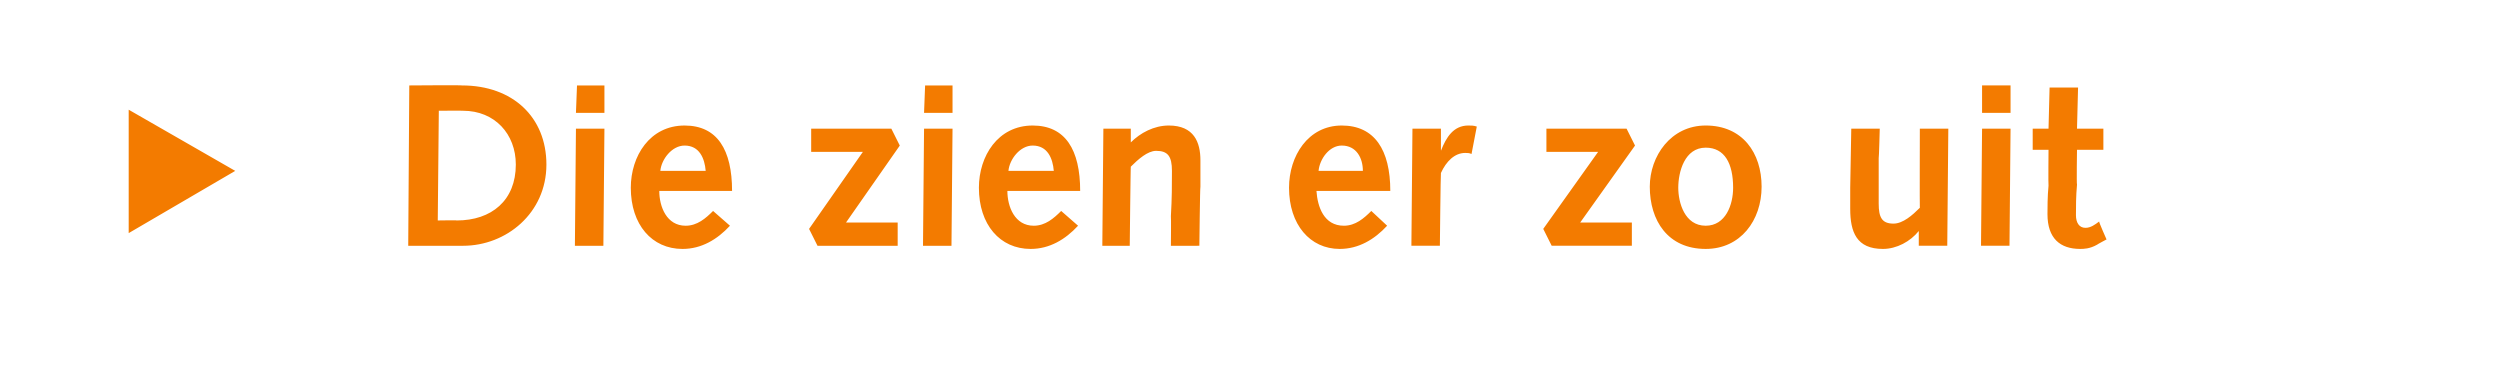 <?xml version="1.0" standalone="no"?><!DOCTYPE svg PUBLIC "-//W3C//DTD SVG 1.1//EN" "http://www.w3.org/Graphics/SVG/1.1/DTD/svg11.dtd"><svg xmlns="http://www.w3.org/2000/svg" version="1.1" width="237px" height="35.6px" viewBox="0 0 237 35.6"><desc>Die zien er zo uit</desc><defs/><g id="Polygon55157"><path d="m12.2 22.1V10.4l10.1 5.8l-10.1 5.9zm26.6-14s5.02-.04 5 0c4.8 0 8 3 8 7.5c0 4.6-3.8 7.7-7.9 7.7h-5.2l.1-15.2zm4.5 12.8c3.3 0 5.6-1.9 5.6-5.3c0-2.9-2-5.1-5-5.1c.01-.02-2.3 0-2.3 0l-.1 10.4s1.84-.03 1.8 0zm11.3-8.7h2.7l-.1 11.1h-2.7l.1-11.1zm.1-4.1h2.6v2.6h-2.7l.1-2.6zm7.8 10c0 1.5.7 3.3 2.5 3.3c1.1 0 1.9-.7 2.6-1.4l1.6 1.4c-1.2 1.3-2.7 2.2-4.5 2.2c-2.9 0-4.9-2.3-4.9-5.8c0-3 1.8-5.9 5.1-5.9c3.1 0 4.5 2.3 4.5 6.2h-6.9zm4.4-1.9c-.1-1.2-.6-2.4-2-2.4c-1.2 0-2.2 1.3-2.3 2.4h4.3zm9.8 5.5l5.1-7.3h-4.9v-2.2h7.6l.8 1.6l-5.1 7.3h4.9v2.2h-7.6l-.8-1.6zm10.9-9.5h2.7l-.1 11.1h-2.7l.1-11.1zm.1-4.1h2.6v2.6h-2.7l.1-2.6zm7.8 10c0 1.5.7 3.3 2.5 3.3c1.1 0 1.9-.7 2.6-1.4l1.6 1.4c-1.2 1.3-2.7 2.2-4.5 2.2c-2.9 0-4.9-2.3-4.9-5.8c0-3 1.8-5.9 5.1-5.9c3.1 0 4.5 2.3 4.5 6.2h-6.9zm4.4-1.9c-.1-1.2-.6-2.4-2-2.4c-1.2 0-2.2 1.3-2.3 2.4h4.3zm4.7-4h2.6v1.3s.05.04 0 0c.9-.9 2.2-1.6 3.6-1.6c2.4 0 3 1.6 3 3.3v2.5c-.04.02-.1 5.6-.1 5.6H111s.03-2.78 0-2.8c.1-1.7.1-3 .1-4.3c0-1.4-.4-1.9-1.5-1.9c-.8 0-1.7.8-2.4 1.5c-.02-.04-.1 7.5-.1 7.5h-2.6l.1-11.1zm20.2 5.9c.1 1.5.7 3.3 2.6 3.3c1.1 0 1.9-.7 2.6-1.4l1.5 1.4c-1.2 1.3-2.7 2.2-4.5 2.2c-2.8 0-4.8-2.3-4.8-5.8c0-3 1.8-5.9 5-5.9c3.1 0 4.6 2.3 4.6 6.2h-7zm4.4-1.9c0-1.2-.6-2.4-2-2.4c-1.2 0-2.1 1.3-2.2 2.4h4.2zm4.7-4h2.7v2s.02.07 0 .1c.5-1.3 1.2-2.4 2.6-2.4c.3 0 .5 0 .8.1l-.5 2.6c-.2-.1-.4-.1-.6-.1c-1 0-1.8.8-2.3 1.9c-.03.02-.1 6.9-.1 6.9h-2.7l.1-11.1zm12.4 9.5l5.2-7.3h-4.9v-2.2h7.6l.8 1.6l-5.2 7.3h4.9v2.2h-7.6l-.8-1.6zm15.4-9.8c3.5 0 5.3 2.6 5.3 5.8c0 3.2-2 5.9-5.3 5.9c-3.6 0-5.3-2.7-5.3-5.9c0-2.9 2-5.8 5.3-5.8zm0 9.5c1.9 0 2.6-2 2.6-3.6c0-2.3-.8-3.8-2.6-3.8c-2 0-2.6 2.3-2.6 3.8c0 1.4.6 3.6 2.6 3.6zm22.9 1.9h-2.7v-1.4s-.01.05 0 0c-.8 1-2.1 1.7-3.4 1.7c-2.5 0-3.1-1.6-3.1-3.8v-2l.1-5.6h2.7s-.07 2.77-.1 2.8v4.3c0 1.3.3 1.9 1.4 1.9c.9 0 1.8-.8 2.5-1.5c-.02.02 0-7.5 0-7.5h2.7l-.1 11.1zm3.3-11.1h2.7l-.1 11.1h-2.7l.1-11.1zm0-4.1h2.7v2.6h-2.7V8.1zm11.8 14.6s-.87.46-.9.5c-.7.4-1.3.4-1.6.4c-1.9 0-3.1-1-3.1-3.3c0-.5 0-1.7.1-2.7c-.03.01 0-3.4 0-3.4h-1.5v-2h1.5l.1-3.9h2.7l-.1 3.9h2.5v2h-2.5s-.05 3.28 0 3.3c-.1 1.1-.1 2.1-.1 2.9c0 .7.3 1.2.9 1.2c.5 0 .9-.3 1.3-.6c-.04.04.7 1.7.7 1.7z" stroke="none" fill="#f37b00"/></g></svg>